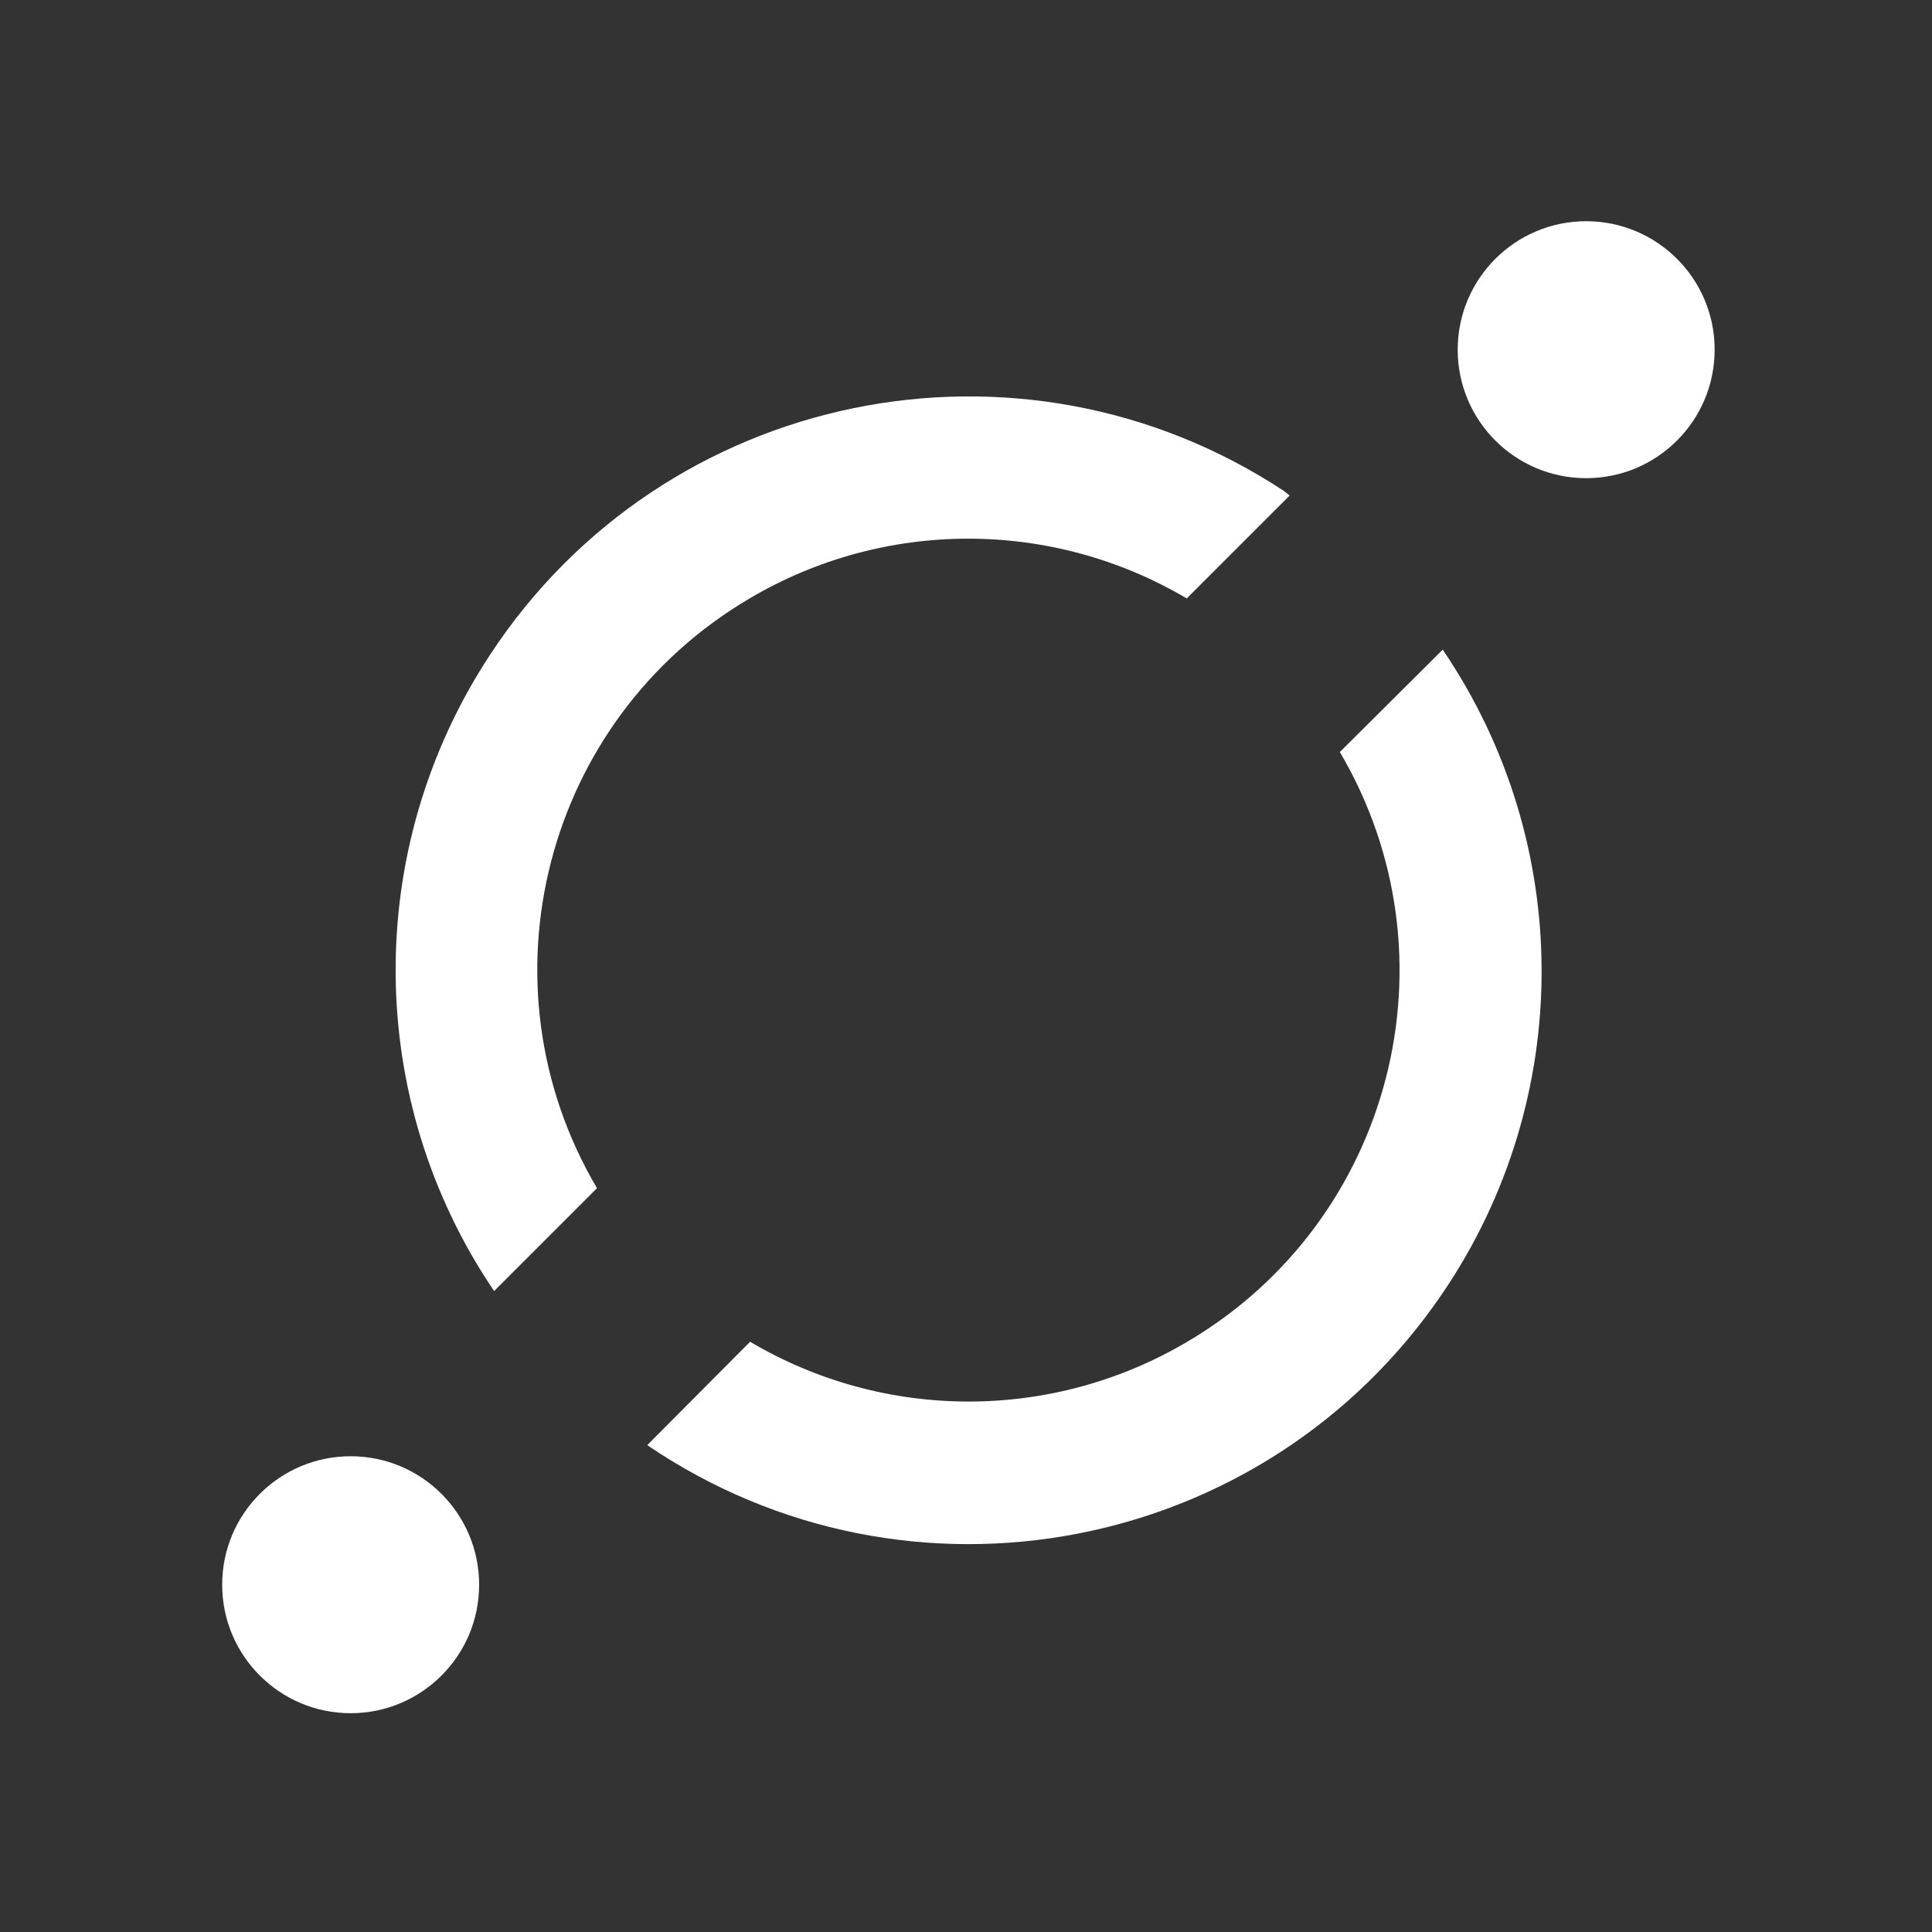 <?xml version="1.0" encoding="utf-8"?>
<!-- Generator: Adobe Illustrator 24.2.1, SVG Export Plug-In . SVG Version: 6.00 Build 0)  -->
<svg version="1.1" id="Ebene_1" xmlns="http://www.w3.org/2000/svg" xmlns:xlink="http://www.w3.org/1999/xlink" x="0px" y="0px"
	 viewBox="0 0 400 400" style="enable-background:new 0 0 400 400;" xml:space="preserve">
<rect x="0" y="0" width="400" height="400" fill="#333333" stroke="none"/>
<style type="text/css">
	.st0{fill:#FFFFFF;}
</style>
<g id="aa8d72f3-e91d-4668-864f-f6ccd32ab5ee">
	<g id="f48437ee-df2e-4d1f-8155-a51b945f34ec">
		<g id="fb56a67f-1a1b-4fcb-afaf-5bdfb7c20b92">
			<circle class="st0" cx="328.4" cy="72.4" r="26.6"/>
			<path class="st0" d="M123.6,246c-25-42.4-10.9-97.1,31.6-122.1c27.9-16.5,62.6-16.5,90.5,0l21.3-21.3l-1.1-0.9
				c-54.7-36.1-128.4-21-164.4,33.8c-26.4,40.1-26.1,92.1,0.8,131.8L123.6,246z"/>
			<path class="st0" d="M277.4,155.7c25,42.4,10.9,97.1-31.6,122.1c-27.9,16.5-62.6,16.5-90.5,0L134,299.2
				c54.2,36.8,127.9,22.7,164.7-31.5c27.3-40.2,27.3-93,0-133.2L277.4,155.7z"/>
			<circle class="st0" cx="72.6" cy="328.1" r="26.6"/>
		</g>
	</g>
</g>
</svg>
